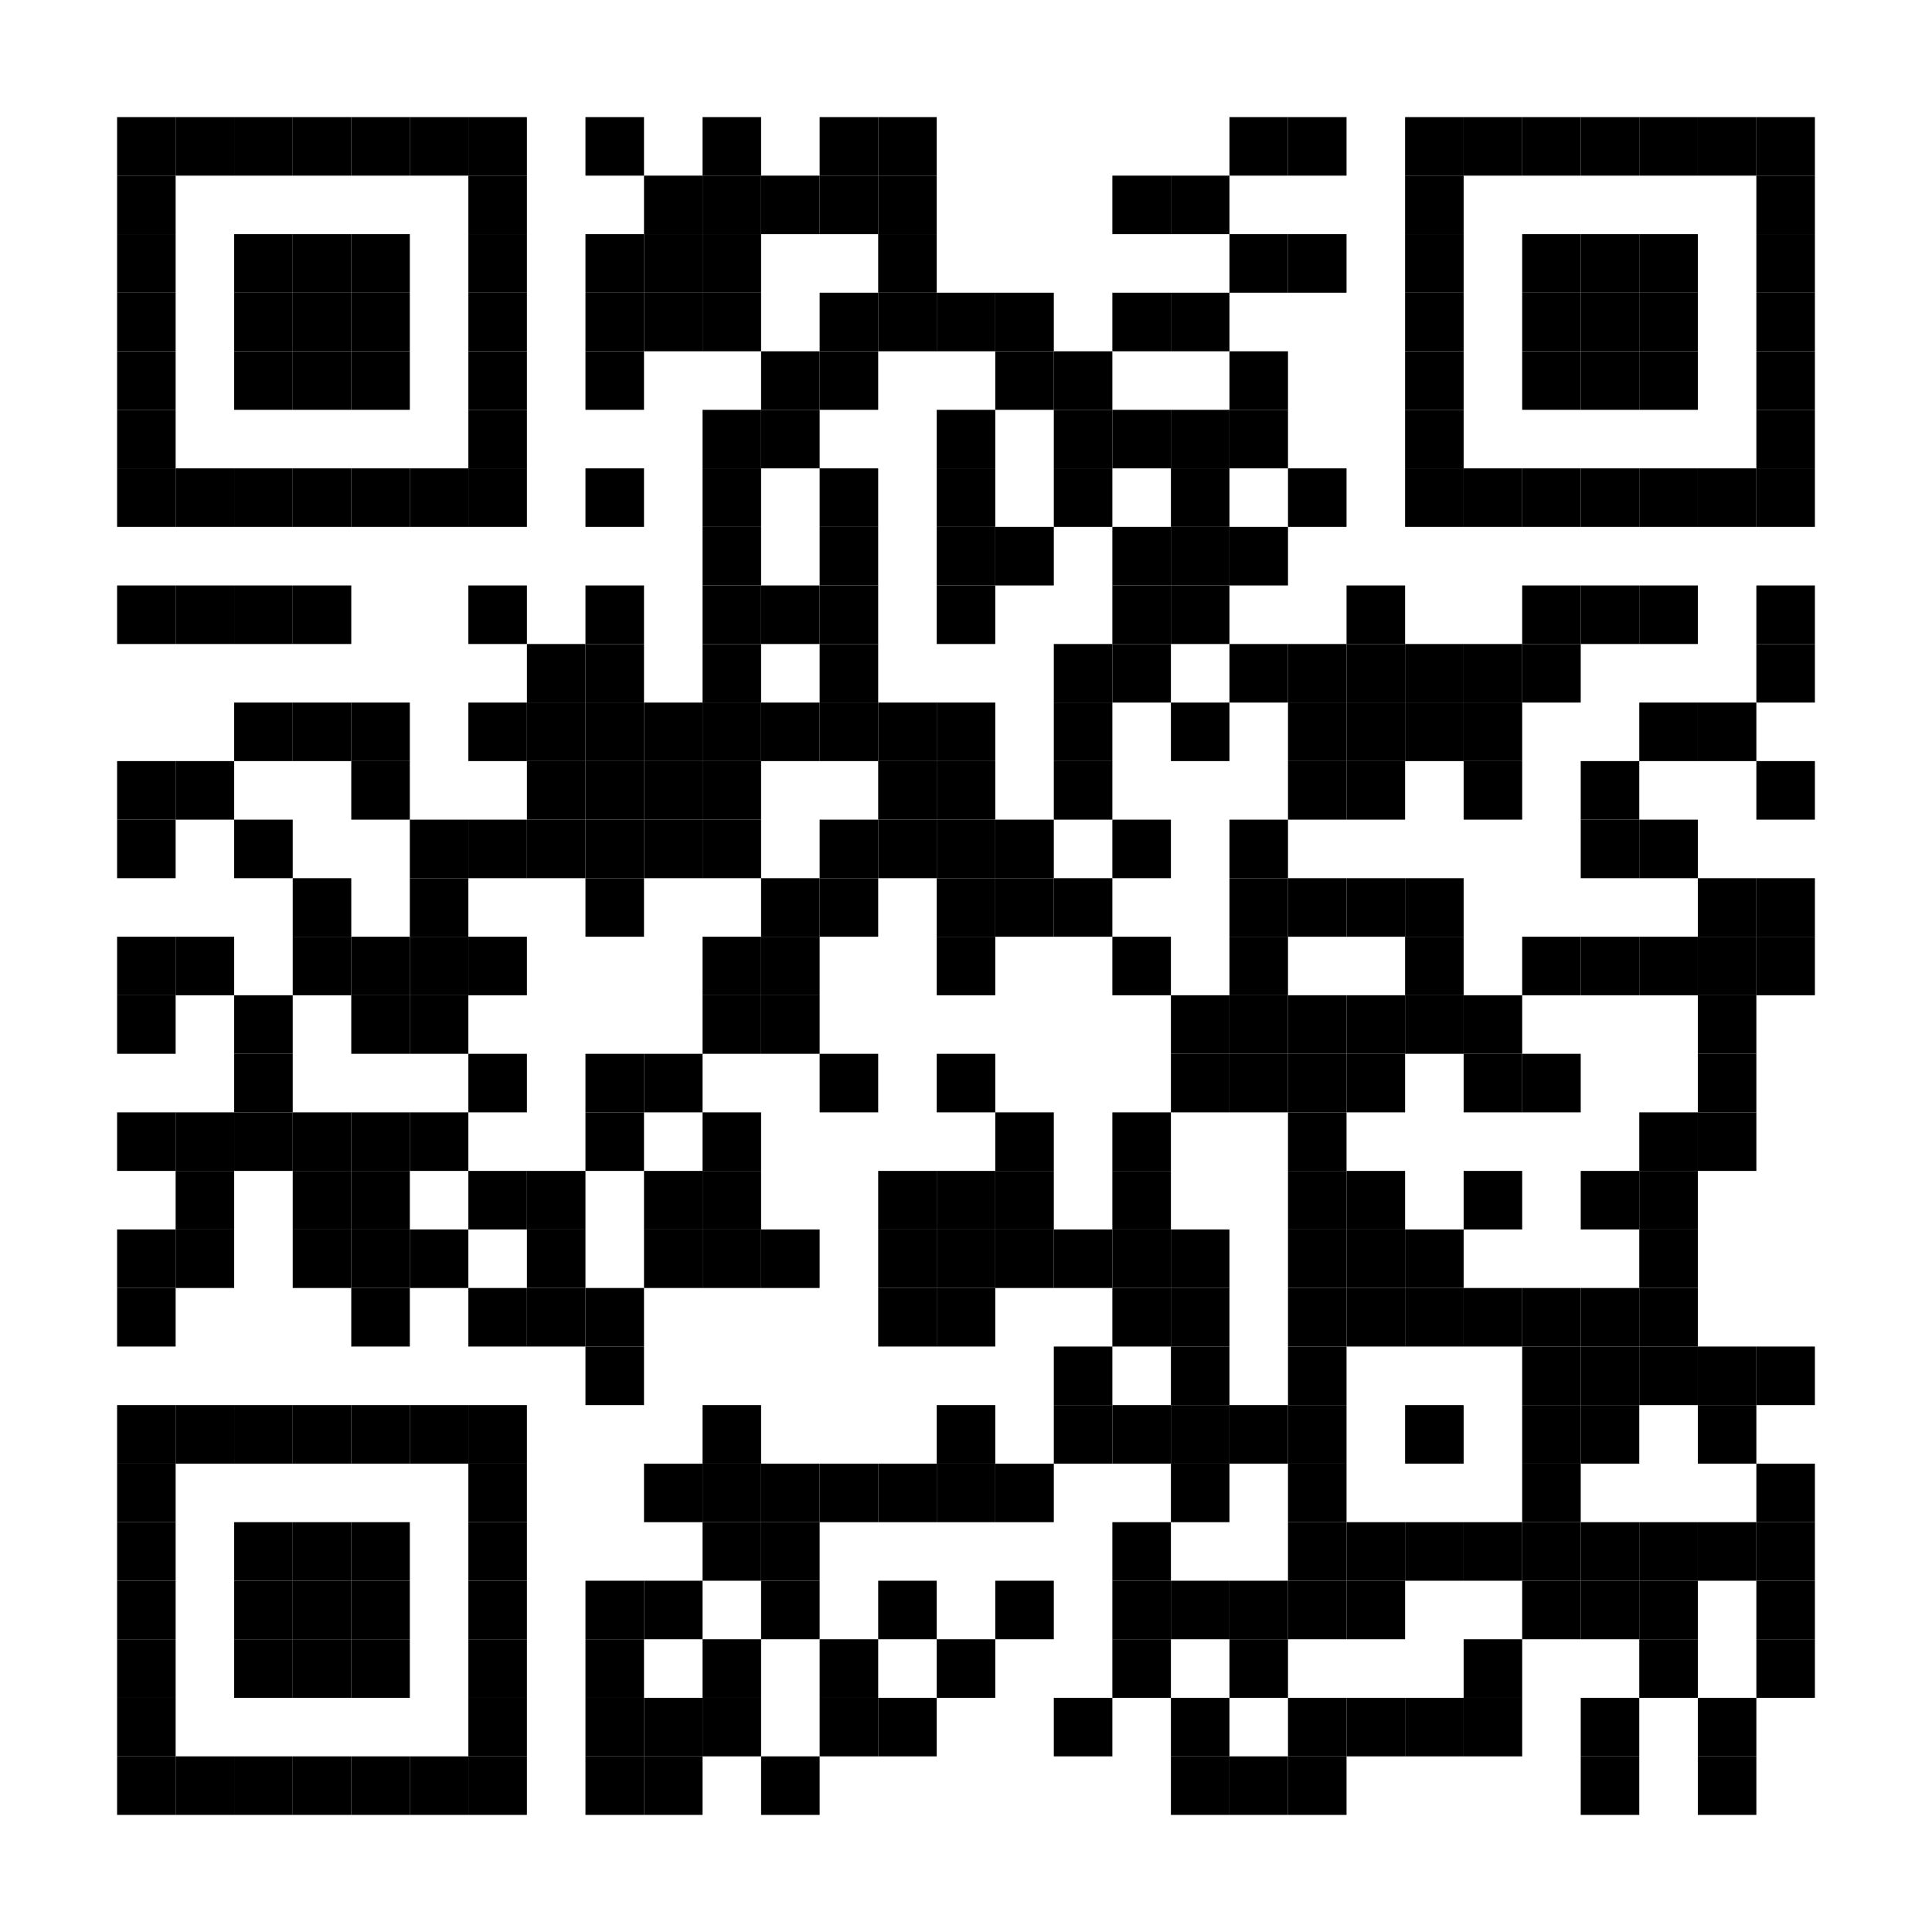 <?xml version="1.0" encoding="utf-8"?>
<svg version="1.1" baseProfile="full"  width="330" height="330" viewBox="0 0 330 330"
		 xmlns="http://www.w3.org/2000/svg" xmlns:xlink="http://www.w3.org/1999/xlink" xmlns:ev="http://www.w3.org/2001/xml-events">
<desc></desc>
<rect width="330" height="330" fill="#ffffff" cx="0" cy="0" />
<defs>
<rect id="p" width="10" height="10" />
</defs>
<g fill="#000000">
<use x="20" y="20" xlink:href="#p" />
<use x="20" y="30" xlink:href="#p" />
<use x="20" y="40" xlink:href="#p" />
<use x="20" y="50" xlink:href="#p" />
<use x="20" y="60" xlink:href="#p" />
<use x="20" y="70" xlink:href="#p" />
<use x="20" y="80" xlink:href="#p" />
<use x="20" y="100" xlink:href="#p" />
<use x="20" y="130" xlink:href="#p" />
<use x="20" y="140" xlink:href="#p" />
<use x="20" y="160" xlink:href="#p" />
<use x="20" y="170" xlink:href="#p" />
<use x="20" y="190" xlink:href="#p" />
<use x="20" y="210" xlink:href="#p" />
<use x="20" y="220" xlink:href="#p" />
<use x="20" y="240" xlink:href="#p" />
<use x="20" y="250" xlink:href="#p" />
<use x="20" y="260" xlink:href="#p" />
<use x="20" y="270" xlink:href="#p" />
<use x="20" y="280" xlink:href="#p" />
<use x="20" y="290" xlink:href="#p" />
<use x="20" y="300" xlink:href="#p" />
<use x="30" y="20" xlink:href="#p" />
<use x="30" y="80" xlink:href="#p" />
<use x="30" y="100" xlink:href="#p" />
<use x="30" y="130" xlink:href="#p" />
<use x="30" y="160" xlink:href="#p" />
<use x="30" y="190" xlink:href="#p" />
<use x="30" y="200" xlink:href="#p" />
<use x="30" y="210" xlink:href="#p" />
<use x="30" y="240" xlink:href="#p" />
<use x="30" y="300" xlink:href="#p" />
<use x="40" y="20" xlink:href="#p" />
<use x="40" y="40" xlink:href="#p" />
<use x="40" y="50" xlink:href="#p" />
<use x="40" y="60" xlink:href="#p" />
<use x="40" y="80" xlink:href="#p" />
<use x="40" y="100" xlink:href="#p" />
<use x="40" y="120" xlink:href="#p" />
<use x="40" y="140" xlink:href="#p" />
<use x="40" y="170" xlink:href="#p" />
<use x="40" y="180" xlink:href="#p" />
<use x="40" y="190" xlink:href="#p" />
<use x="40" y="240" xlink:href="#p" />
<use x="40" y="260" xlink:href="#p" />
<use x="40" y="270" xlink:href="#p" />
<use x="40" y="280" xlink:href="#p" />
<use x="40" y="300" xlink:href="#p" />
<use x="50" y="20" xlink:href="#p" />
<use x="50" y="40" xlink:href="#p" />
<use x="50" y="50" xlink:href="#p" />
<use x="50" y="60" xlink:href="#p" />
<use x="50" y="80" xlink:href="#p" />
<use x="50" y="100" xlink:href="#p" />
<use x="50" y="120" xlink:href="#p" />
<use x="50" y="150" xlink:href="#p" />
<use x="50" y="160" xlink:href="#p" />
<use x="50" y="190" xlink:href="#p" />
<use x="50" y="200" xlink:href="#p" />
<use x="50" y="210" xlink:href="#p" />
<use x="50" y="240" xlink:href="#p" />
<use x="50" y="260" xlink:href="#p" />
<use x="50" y="270" xlink:href="#p" />
<use x="50" y="280" xlink:href="#p" />
<use x="50" y="300" xlink:href="#p" />
<use x="60" y="20" xlink:href="#p" />
<use x="60" y="40" xlink:href="#p" />
<use x="60" y="50" xlink:href="#p" />
<use x="60" y="60" xlink:href="#p" />
<use x="60" y="80" xlink:href="#p" />
<use x="60" y="120" xlink:href="#p" />
<use x="60" y="130" xlink:href="#p" />
<use x="60" y="160" xlink:href="#p" />
<use x="60" y="170" xlink:href="#p" />
<use x="60" y="190" xlink:href="#p" />
<use x="60" y="200" xlink:href="#p" />
<use x="60" y="210" xlink:href="#p" />
<use x="60" y="220" xlink:href="#p" />
<use x="60" y="240" xlink:href="#p" />
<use x="60" y="260" xlink:href="#p" />
<use x="60" y="270" xlink:href="#p" />
<use x="60" y="280" xlink:href="#p" />
<use x="60" y="300" xlink:href="#p" />
<use x="70" y="20" xlink:href="#p" />
<use x="70" y="80" xlink:href="#p" />
<use x="70" y="140" xlink:href="#p" />
<use x="70" y="150" xlink:href="#p" />
<use x="70" y="160" xlink:href="#p" />
<use x="70" y="170" xlink:href="#p" />
<use x="70" y="190" xlink:href="#p" />
<use x="70" y="210" xlink:href="#p" />
<use x="70" y="240" xlink:href="#p" />
<use x="70" y="300" xlink:href="#p" />
<use x="80" y="20" xlink:href="#p" />
<use x="80" y="30" xlink:href="#p" />
<use x="80" y="40" xlink:href="#p" />
<use x="80" y="50" xlink:href="#p" />
<use x="80" y="60" xlink:href="#p" />
<use x="80" y="70" xlink:href="#p" />
<use x="80" y="80" xlink:href="#p" />
<use x="80" y="100" xlink:href="#p" />
<use x="80" y="120" xlink:href="#p" />
<use x="80" y="140" xlink:href="#p" />
<use x="80" y="160" xlink:href="#p" />
<use x="80" y="180" xlink:href="#p" />
<use x="80" y="200" xlink:href="#p" />
<use x="80" y="220" xlink:href="#p" />
<use x="80" y="240" xlink:href="#p" />
<use x="80" y="250" xlink:href="#p" />
<use x="80" y="260" xlink:href="#p" />
<use x="80" y="270" xlink:href="#p" />
<use x="80" y="280" xlink:href="#p" />
<use x="80" y="290" xlink:href="#p" />
<use x="80" y="300" xlink:href="#p" />
<use x="90" y="110" xlink:href="#p" />
<use x="90" y="120" xlink:href="#p" />
<use x="90" y="130" xlink:href="#p" />
<use x="90" y="140" xlink:href="#p" />
<use x="90" y="200" xlink:href="#p" />
<use x="90" y="210" xlink:href="#p" />
<use x="90" y="220" xlink:href="#p" />
<use x="100" y="20" xlink:href="#p" />
<use x="100" y="40" xlink:href="#p" />
<use x="100" y="50" xlink:href="#p" />
<use x="100" y="60" xlink:href="#p" />
<use x="100" y="80" xlink:href="#p" />
<use x="100" y="100" xlink:href="#p" />
<use x="100" y="110" xlink:href="#p" />
<use x="100" y="120" xlink:href="#p" />
<use x="100" y="130" xlink:href="#p" />
<use x="100" y="140" xlink:href="#p" />
<use x="100" y="150" xlink:href="#p" />
<use x="100" y="180" xlink:href="#p" />
<use x="100" y="190" xlink:href="#p" />
<use x="100" y="220" xlink:href="#p" />
<use x="100" y="230" xlink:href="#p" />
<use x="100" y="270" xlink:href="#p" />
<use x="100" y="280" xlink:href="#p" />
<use x="100" y="290" xlink:href="#p" />
<use x="100" y="300" xlink:href="#p" />
<use x="110" y="30" xlink:href="#p" />
<use x="110" y="40" xlink:href="#p" />
<use x="110" y="50" xlink:href="#p" />
<use x="110" y="120" xlink:href="#p" />
<use x="110" y="130" xlink:href="#p" />
<use x="110" y="140" xlink:href="#p" />
<use x="110" y="180" xlink:href="#p" />
<use x="110" y="200" xlink:href="#p" />
<use x="110" y="210" xlink:href="#p" />
<use x="110" y="250" xlink:href="#p" />
<use x="110" y="270" xlink:href="#p" />
<use x="110" y="290" xlink:href="#p" />
<use x="110" y="300" xlink:href="#p" />
<use x="120" y="20" xlink:href="#p" />
<use x="120" y="30" xlink:href="#p" />
<use x="120" y="40" xlink:href="#p" />
<use x="120" y="50" xlink:href="#p" />
<use x="120" y="70" xlink:href="#p" />
<use x="120" y="80" xlink:href="#p" />
<use x="120" y="90" xlink:href="#p" />
<use x="120" y="100" xlink:href="#p" />
<use x="120" y="110" xlink:href="#p" />
<use x="120" y="120" xlink:href="#p" />
<use x="120" y="130" xlink:href="#p" />
<use x="120" y="140" xlink:href="#p" />
<use x="120" y="160" xlink:href="#p" />
<use x="120" y="170" xlink:href="#p" />
<use x="120" y="190" xlink:href="#p" />
<use x="120" y="200" xlink:href="#p" />
<use x="120" y="210" xlink:href="#p" />
<use x="120" y="240" xlink:href="#p" />
<use x="120" y="250" xlink:href="#p" />
<use x="120" y="260" xlink:href="#p" />
<use x="120" y="280" xlink:href="#p" />
<use x="120" y="290" xlink:href="#p" />
<use x="130" y="30" xlink:href="#p" />
<use x="130" y="60" xlink:href="#p" />
<use x="130" y="70" xlink:href="#p" />
<use x="130" y="100" xlink:href="#p" />
<use x="130" y="120" xlink:href="#p" />
<use x="130" y="150" xlink:href="#p" />
<use x="130" y="160" xlink:href="#p" />
<use x="130" y="170" xlink:href="#p" />
<use x="130" y="210" xlink:href="#p" />
<use x="130" y="250" xlink:href="#p" />
<use x="130" y="260" xlink:href="#p" />
<use x="130" y="270" xlink:href="#p" />
<use x="130" y="300" xlink:href="#p" />
<use x="140" y="20" xlink:href="#p" />
<use x="140" y="30" xlink:href="#p" />
<use x="140" y="50" xlink:href="#p" />
<use x="140" y="60" xlink:href="#p" />
<use x="140" y="80" xlink:href="#p" />
<use x="140" y="90" xlink:href="#p" />
<use x="140" y="100" xlink:href="#p" />
<use x="140" y="110" xlink:href="#p" />
<use x="140" y="120" xlink:href="#p" />
<use x="140" y="140" xlink:href="#p" />
<use x="140" y="150" xlink:href="#p" />
<use x="140" y="180" xlink:href="#p" />
<use x="140" y="250" xlink:href="#p" />
<use x="140" y="280" xlink:href="#p" />
<use x="140" y="290" xlink:href="#p" />
<use x="150" y="20" xlink:href="#p" />
<use x="150" y="30" xlink:href="#p" />
<use x="150" y="40" xlink:href="#p" />
<use x="150" y="50" xlink:href="#p" />
<use x="150" y="120" xlink:href="#p" />
<use x="150" y="130" xlink:href="#p" />
<use x="150" y="140" xlink:href="#p" />
<use x="150" y="200" xlink:href="#p" />
<use x="150" y="210" xlink:href="#p" />
<use x="150" y="220" xlink:href="#p" />
<use x="150" y="250" xlink:href="#p" />
<use x="150" y="270" xlink:href="#p" />
<use x="150" y="290" xlink:href="#p" />
<use x="160" y="50" xlink:href="#p" />
<use x="160" y="70" xlink:href="#p" />
<use x="160" y="80" xlink:href="#p" />
<use x="160" y="90" xlink:href="#p" />
<use x="160" y="100" xlink:href="#p" />
<use x="160" y="120" xlink:href="#p" />
<use x="160" y="130" xlink:href="#p" />
<use x="160" y="140" xlink:href="#p" />
<use x="160" y="150" xlink:href="#p" />
<use x="160" y="160" xlink:href="#p" />
<use x="160" y="180" xlink:href="#p" />
<use x="160" y="200" xlink:href="#p" />
<use x="160" y="210" xlink:href="#p" />
<use x="160" y="220" xlink:href="#p" />
<use x="160" y="240" xlink:href="#p" />
<use x="160" y="250" xlink:href="#p" />
<use x="160" y="280" xlink:href="#p" />
<use x="170" y="50" xlink:href="#p" />
<use x="170" y="60" xlink:href="#p" />
<use x="170" y="90" xlink:href="#p" />
<use x="170" y="140" xlink:href="#p" />
<use x="170" y="150" xlink:href="#p" />
<use x="170" y="190" xlink:href="#p" />
<use x="170" y="200" xlink:href="#p" />
<use x="170" y="210" xlink:href="#p" />
<use x="170" y="250" xlink:href="#p" />
<use x="170" y="270" xlink:href="#p" />
<use x="180" y="60" xlink:href="#p" />
<use x="180" y="70" xlink:href="#p" />
<use x="180" y="80" xlink:href="#p" />
<use x="180" y="110" xlink:href="#p" />
<use x="180" y="120" xlink:href="#p" />
<use x="180" y="130" xlink:href="#p" />
<use x="180" y="150" xlink:href="#p" />
<use x="180" y="210" xlink:href="#p" />
<use x="180" y="230" xlink:href="#p" />
<use x="180" y="240" xlink:href="#p" />
<use x="180" y="290" xlink:href="#p" />
<use x="190" y="30" xlink:href="#p" />
<use x="190" y="50" xlink:href="#p" />
<use x="190" y="70" xlink:href="#p" />
<use x="190" y="90" xlink:href="#p" />
<use x="190" y="100" xlink:href="#p" />
<use x="190" y="110" xlink:href="#p" />
<use x="190" y="140" xlink:href="#p" />
<use x="190" y="160" xlink:href="#p" />
<use x="190" y="190" xlink:href="#p" />
<use x="190" y="200" xlink:href="#p" />
<use x="190" y="210" xlink:href="#p" />
<use x="190" y="220" xlink:href="#p" />
<use x="190" y="240" xlink:href="#p" />
<use x="190" y="260" xlink:href="#p" />
<use x="190" y="270" xlink:href="#p" />
<use x="190" y="280" xlink:href="#p" />
<use x="200" y="30" xlink:href="#p" />
<use x="200" y="50" xlink:href="#p" />
<use x="200" y="70" xlink:href="#p" />
<use x="200" y="80" xlink:href="#p" />
<use x="200" y="90" xlink:href="#p" />
<use x="200" y="100" xlink:href="#p" />
<use x="200" y="120" xlink:href="#p" />
<use x="200" y="170" xlink:href="#p" />
<use x="200" y="180" xlink:href="#p" />
<use x="200" y="210" xlink:href="#p" />
<use x="200" y="220" xlink:href="#p" />
<use x="200" y="230" xlink:href="#p" />
<use x="200" y="240" xlink:href="#p" />
<use x="200" y="250" xlink:href="#p" />
<use x="200" y="270" xlink:href="#p" />
<use x="200" y="290" xlink:href="#p" />
<use x="200" y="300" xlink:href="#p" />
<use x="210" y="20" xlink:href="#p" />
<use x="210" y="40" xlink:href="#p" />
<use x="210" y="60" xlink:href="#p" />
<use x="210" y="70" xlink:href="#p" />
<use x="210" y="90" xlink:href="#p" />
<use x="210" y="110" xlink:href="#p" />
<use x="210" y="140" xlink:href="#p" />
<use x="210" y="150" xlink:href="#p" />
<use x="210" y="160" xlink:href="#p" />
<use x="210" y="170" xlink:href="#p" />
<use x="210" y="180" xlink:href="#p" />
<use x="210" y="240" xlink:href="#p" />
<use x="210" y="270" xlink:href="#p" />
<use x="210" y="280" xlink:href="#p" />
<use x="210" y="300" xlink:href="#p" />
<use x="220" y="20" xlink:href="#p" />
<use x="220" y="40" xlink:href="#p" />
<use x="220" y="80" xlink:href="#p" />
<use x="220" y="110" xlink:href="#p" />
<use x="220" y="120" xlink:href="#p" />
<use x="220" y="130" xlink:href="#p" />
<use x="220" y="150" xlink:href="#p" />
<use x="220" y="170" xlink:href="#p" />
<use x="220" y="180" xlink:href="#p" />
<use x="220" y="190" xlink:href="#p" />
<use x="220" y="200" xlink:href="#p" />
<use x="220" y="210" xlink:href="#p" />
<use x="220" y="220" xlink:href="#p" />
<use x="220" y="230" xlink:href="#p" />
<use x="220" y="240" xlink:href="#p" />
<use x="220" y="250" xlink:href="#p" />
<use x="220" y="260" xlink:href="#p" />
<use x="220" y="270" xlink:href="#p" />
<use x="220" y="290" xlink:href="#p" />
<use x="220" y="300" xlink:href="#p" />
<use x="230" y="100" xlink:href="#p" />
<use x="230" y="110" xlink:href="#p" />
<use x="230" y="120" xlink:href="#p" />
<use x="230" y="130" xlink:href="#p" />
<use x="230" y="150" xlink:href="#p" />
<use x="230" y="170" xlink:href="#p" />
<use x="230" y="180" xlink:href="#p" />
<use x="230" y="200" xlink:href="#p" />
<use x="230" y="210" xlink:href="#p" />
<use x="230" y="220" xlink:href="#p" />
<use x="230" y="260" xlink:href="#p" />
<use x="230" y="270" xlink:href="#p" />
<use x="230" y="290" xlink:href="#p" />
<use x="240" y="20" xlink:href="#p" />
<use x="240" y="30" xlink:href="#p" />
<use x="240" y="40" xlink:href="#p" />
<use x="240" y="50" xlink:href="#p" />
<use x="240" y="60" xlink:href="#p" />
<use x="240" y="70" xlink:href="#p" />
<use x="240" y="80" xlink:href="#p" />
<use x="240" y="110" xlink:href="#p" />
<use x="240" y="120" xlink:href="#p" />
<use x="240" y="150" xlink:href="#p" />
<use x="240" y="160" xlink:href="#p" />
<use x="240" y="170" xlink:href="#p" />
<use x="240" y="210" xlink:href="#p" />
<use x="240" y="220" xlink:href="#p" />
<use x="240" y="240" xlink:href="#p" />
<use x="240" y="260" xlink:href="#p" />
<use x="240" y="290" xlink:href="#p" />
<use x="250" y="20" xlink:href="#p" />
<use x="250" y="80" xlink:href="#p" />
<use x="250" y="110" xlink:href="#p" />
<use x="250" y="120" xlink:href="#p" />
<use x="250" y="130" xlink:href="#p" />
<use x="250" y="170" xlink:href="#p" />
<use x="250" y="180" xlink:href="#p" />
<use x="250" y="200" xlink:href="#p" />
<use x="250" y="220" xlink:href="#p" />
<use x="250" y="260" xlink:href="#p" />
<use x="250" y="280" xlink:href="#p" />
<use x="250" y="290" xlink:href="#p" />
<use x="260" y="20" xlink:href="#p" />
<use x="260" y="40" xlink:href="#p" />
<use x="260" y="50" xlink:href="#p" />
<use x="260" y="60" xlink:href="#p" />
<use x="260" y="80" xlink:href="#p" />
<use x="260" y="100" xlink:href="#p" />
<use x="260" y="110" xlink:href="#p" />
<use x="260" y="160" xlink:href="#p" />
<use x="260" y="180" xlink:href="#p" />
<use x="260" y="220" xlink:href="#p" />
<use x="260" y="230" xlink:href="#p" />
<use x="260" y="240" xlink:href="#p" />
<use x="260" y="250" xlink:href="#p" />
<use x="260" y="260" xlink:href="#p" />
<use x="260" y="270" xlink:href="#p" />
<use x="270" y="20" xlink:href="#p" />
<use x="270" y="40" xlink:href="#p" />
<use x="270" y="50" xlink:href="#p" />
<use x="270" y="60" xlink:href="#p" />
<use x="270" y="80" xlink:href="#p" />
<use x="270" y="100" xlink:href="#p" />
<use x="270" y="130" xlink:href="#p" />
<use x="270" y="140" xlink:href="#p" />
<use x="270" y="160" xlink:href="#p" />
<use x="270" y="200" xlink:href="#p" />
<use x="270" y="220" xlink:href="#p" />
<use x="270" y="230" xlink:href="#p" />
<use x="270" y="240" xlink:href="#p" />
<use x="270" y="260" xlink:href="#p" />
<use x="270" y="270" xlink:href="#p" />
<use x="270" y="290" xlink:href="#p" />
<use x="270" y="300" xlink:href="#p" />
<use x="280" y="20" xlink:href="#p" />
<use x="280" y="40" xlink:href="#p" />
<use x="280" y="50" xlink:href="#p" />
<use x="280" y="60" xlink:href="#p" />
<use x="280" y="80" xlink:href="#p" />
<use x="280" y="100" xlink:href="#p" />
<use x="280" y="120" xlink:href="#p" />
<use x="280" y="140" xlink:href="#p" />
<use x="280" y="160" xlink:href="#p" />
<use x="280" y="190" xlink:href="#p" />
<use x="280" y="200" xlink:href="#p" />
<use x="280" y="210" xlink:href="#p" />
<use x="280" y="220" xlink:href="#p" />
<use x="280" y="230" xlink:href="#p" />
<use x="280" y="260" xlink:href="#p" />
<use x="280" y="270" xlink:href="#p" />
<use x="280" y="280" xlink:href="#p" />
<use x="290" y="20" xlink:href="#p" />
<use x="290" y="80" xlink:href="#p" />
<use x="290" y="120" xlink:href="#p" />
<use x="290" y="150" xlink:href="#p" />
<use x="290" y="160" xlink:href="#p" />
<use x="290" y="170" xlink:href="#p" />
<use x="290" y="180" xlink:href="#p" />
<use x="290" y="190" xlink:href="#p" />
<use x="290" y="230" xlink:href="#p" />
<use x="290" y="240" xlink:href="#p" />
<use x="290" y="260" xlink:href="#p" />
<use x="290" y="290" xlink:href="#p" />
<use x="290" y="300" xlink:href="#p" />
<use x="300" y="20" xlink:href="#p" />
<use x="300" y="30" xlink:href="#p" />
<use x="300" y="40" xlink:href="#p" />
<use x="300" y="50" xlink:href="#p" />
<use x="300" y="60" xlink:href="#p" />
<use x="300" y="70" xlink:href="#p" />
<use x="300" y="80" xlink:href="#p" />
<use x="300" y="100" xlink:href="#p" />
<use x="300" y="110" xlink:href="#p" />
<use x="300" y="130" xlink:href="#p" />
<use x="300" y="150" xlink:href="#p" />
<use x="300" y="160" xlink:href="#p" />
<use x="300" y="230" xlink:href="#p" />
<use x="300" y="250" xlink:href="#p" />
<use x="300" y="260" xlink:href="#p" />
<use x="300" y="270" xlink:href="#p" />
<use x="300" y="280" xlink:href="#p" />
</g>

</svg>
